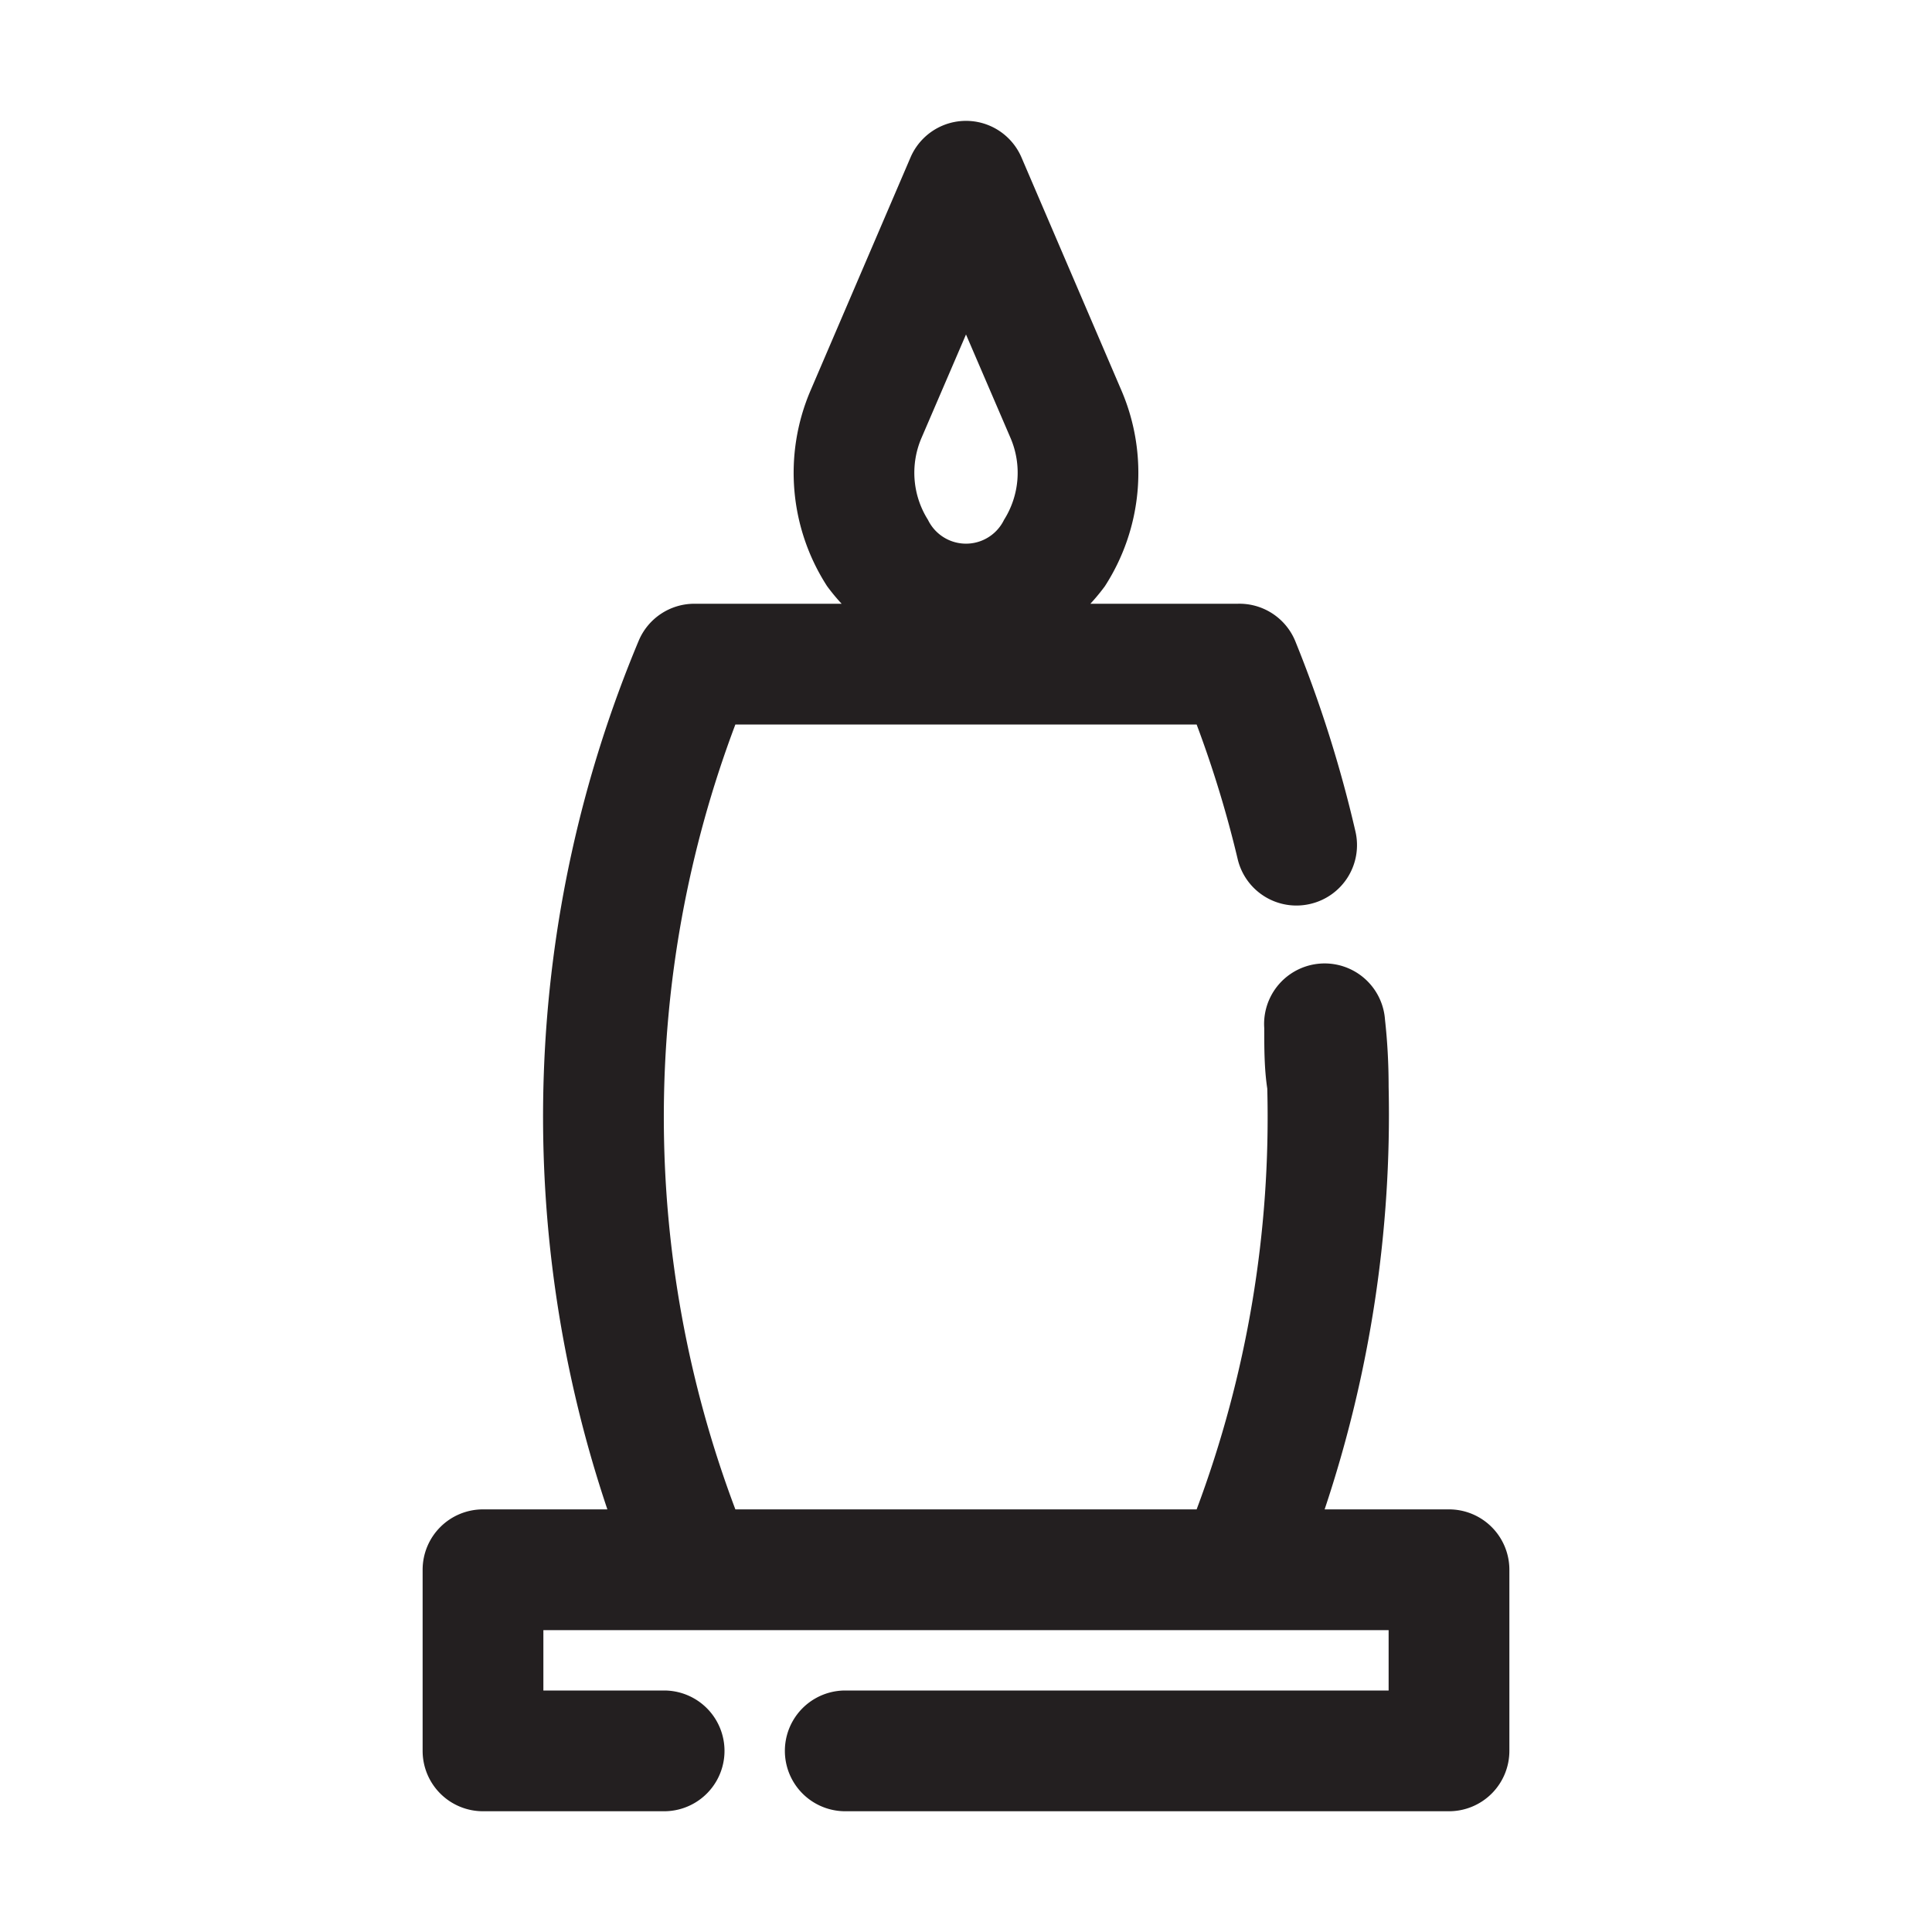 <svg xmlns="http://www.w3.org/2000/svg" viewBox="0 0 32 32"><defs><style>.cls-1{fill:#231f20;}</style></defs><g id="candles"><path class="cls-1" d="M24,25H21.94A20.62,20.62,0,0,0,23,18q0-.57-.06-1.11a1,1,0,1,0-2,.14c0,.33,0,.67.05,1A18.52,18.52,0,0,1,19.82,25H12.18a18.42,18.42,0,0,1,0-13h7.64a18.55,18.55,0,0,1,.68,2.23,1,1,0,0,0,1.21.74,1,1,0,0,0,.74-1.2,20.85,20.85,0,0,0-1-3.16A1,1,0,0,0,20.5,10H18.06a3.36,3.36,0,0,0,.24-.29,3.46,3.46,0,0,0,.28-3.23L16.92,2.61a1,1,0,0,0-1.84,0L13.42,6.48a3.46,3.46,0,0,0,.28,3.23,3.36,3.36,0,0,0,.24.29H11.5a1,1,0,0,0-.92.61A20.4,20.4,0,0,0,10.06,25H8a1,1,0,0,0-1,1v3a1,1,0,0,0,1,1h3a1,1,0,0,0,0-2H9V27H23v1H14a1,1,0,0,0,0,2H24a1,1,0,0,0,1-1V26A1,1,0,0,0,24,25ZM15.26,7.26,16,5.54l.74,1.72a1.46,1.46,0,0,1-.11,1.35.7.7,0,0,1-1.26,0A1.46,1.46,0,0,1,15.26,7.26Z"/></g></svg>